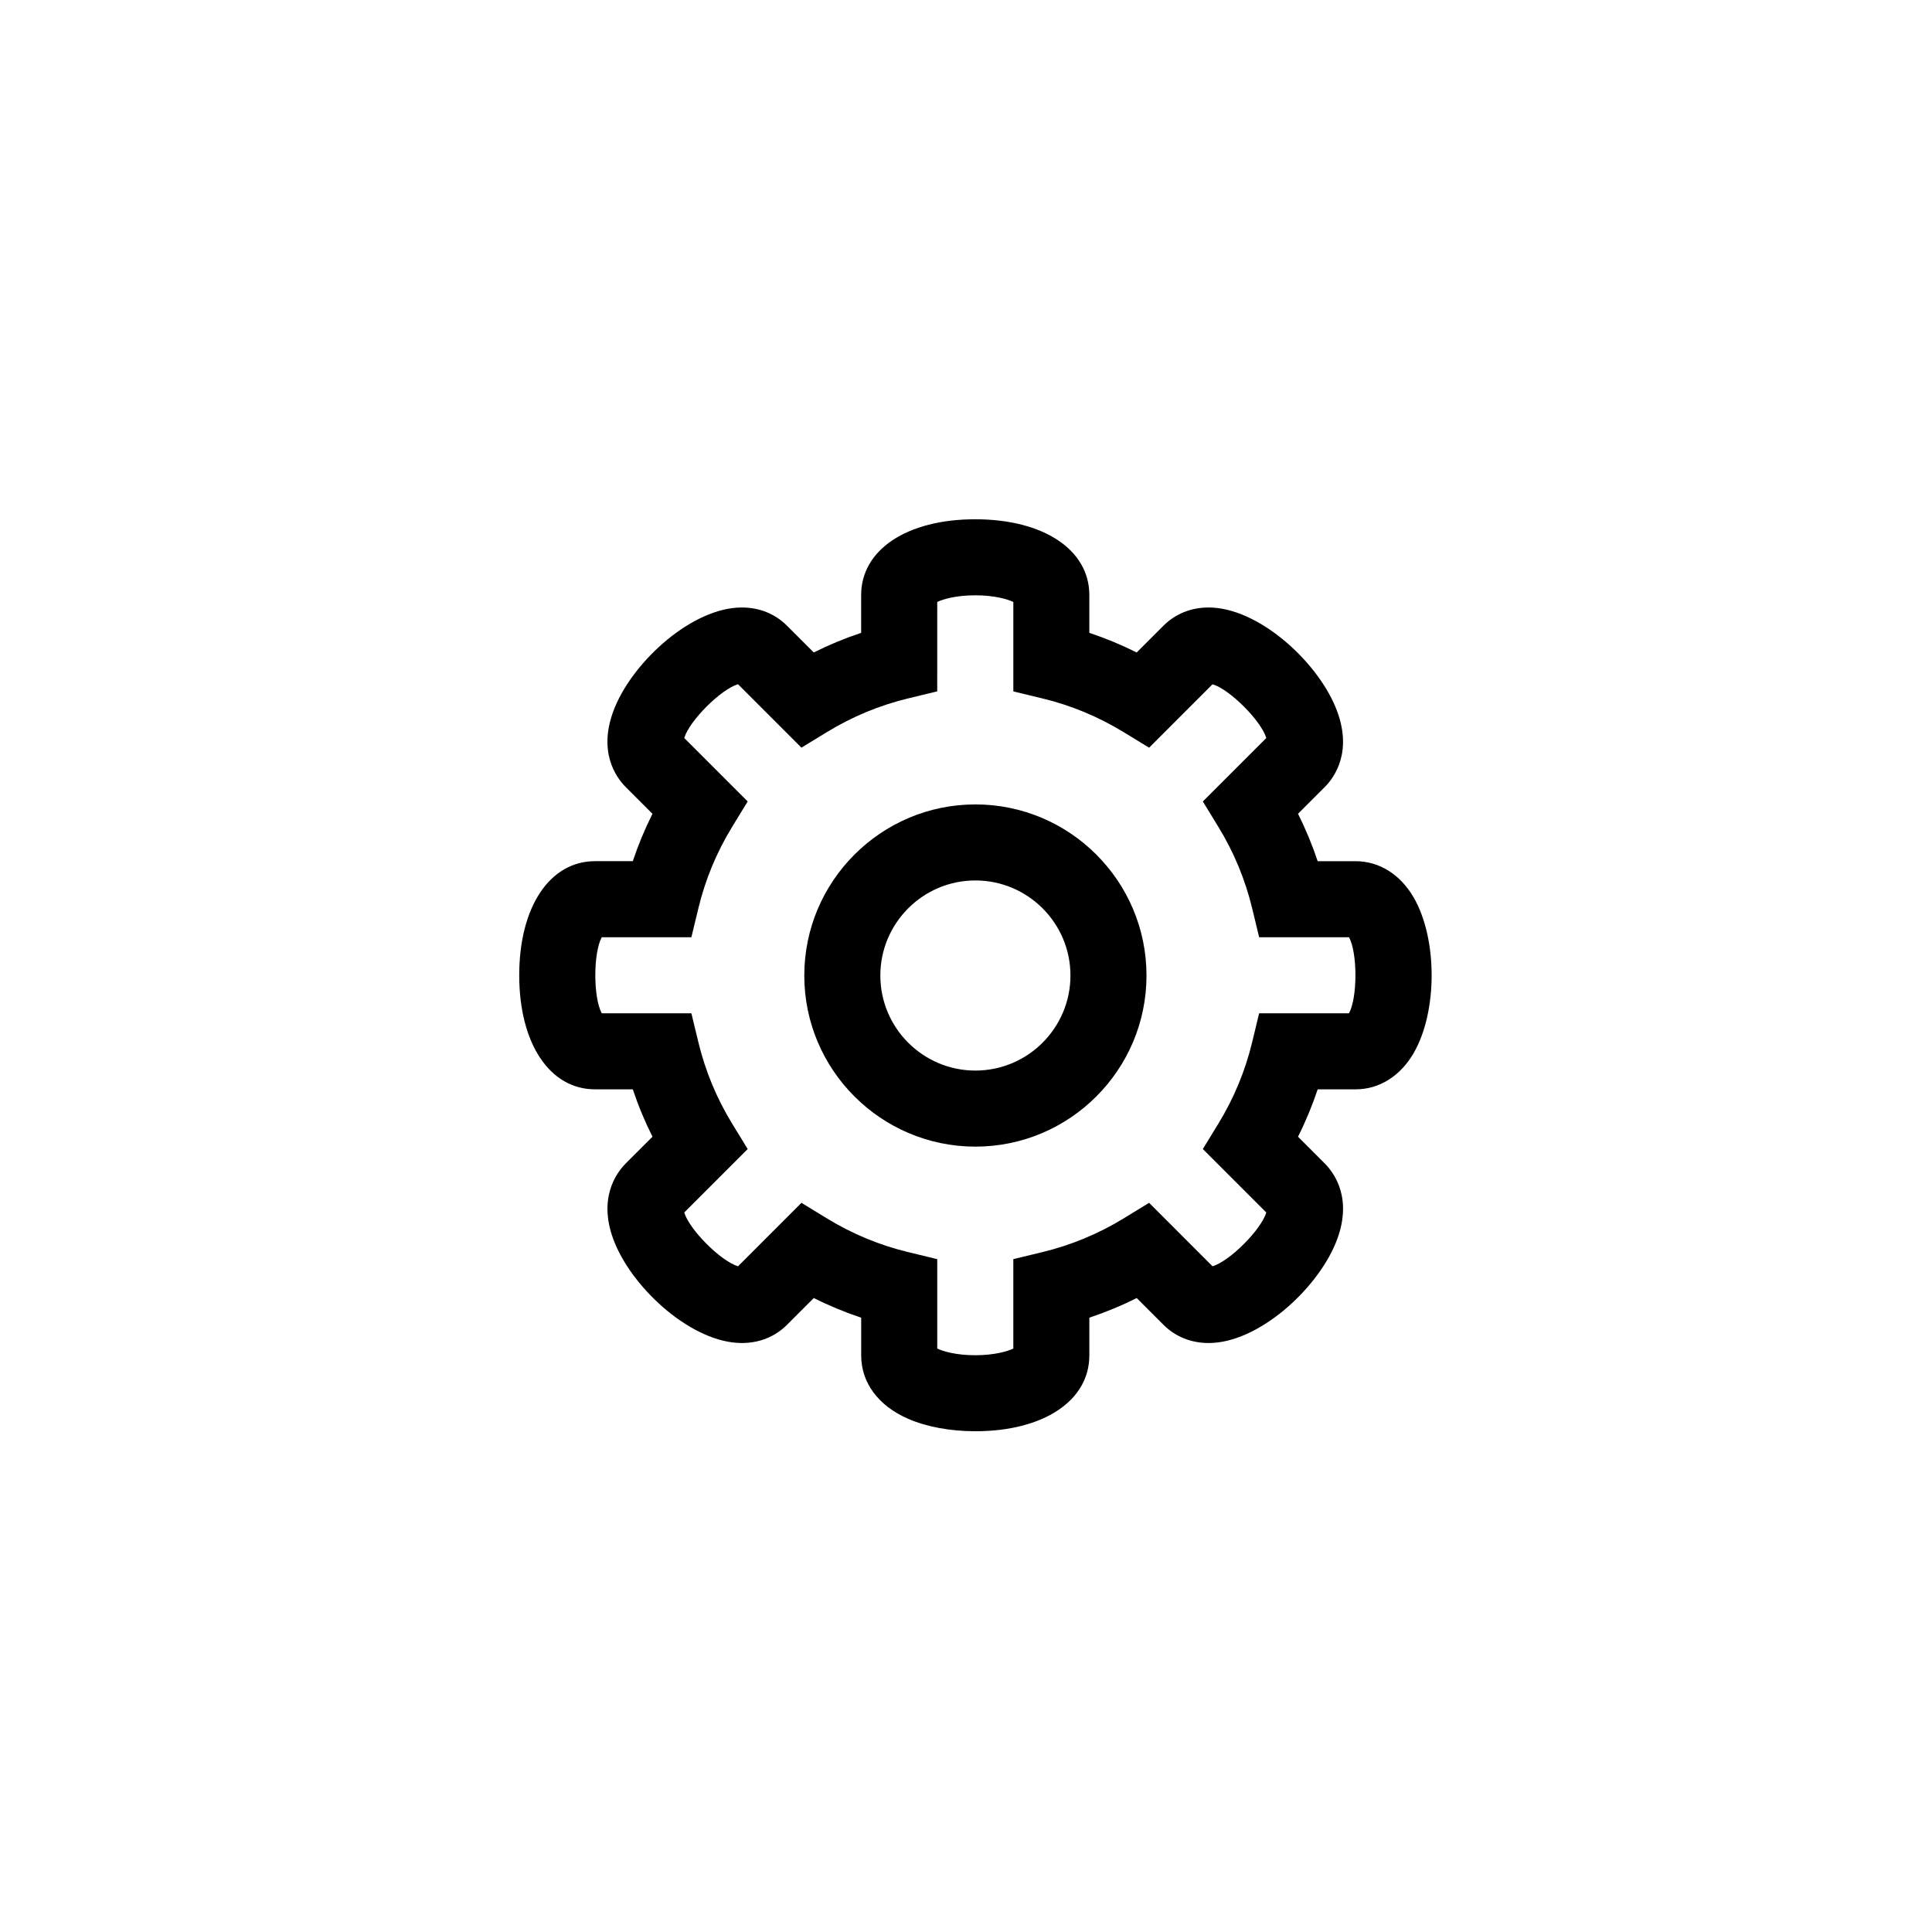 <?xml version="1.0" encoding="UTF-8"?>
<!-- Uploaded to: ICON Repo, www.iconrepo.com, Generator: ICON Repo Mixer Tools -->
<svg fill="#000000" width="800px" height="800px" version="1.1" viewBox="144 144 512 512" xmlns="http://www.w3.org/2000/svg">
 <path d="m402.49 357.18c-25 0-45.344 20.34-45.344 45.344 0 25.004 20.344 45.344 45.344 45.344 25.004 0 45.344-20.34 45.344-45.344 0-25.008-20.34-45.344-45.344-45.344zm0 70.531c-13.891 0-25.191-11.301-25.191-25.191s11.301-25.191 25.191-25.191c13.895 0 25.191 11.301 25.191 25.191s-11.297 25.191-25.191 25.191zm116.16-45.852c-3.531-6.125-9.141-9.637-15.438-9.637h-10.012c-1.438-4.301-3.18-8.504-5.215-12.559l7.082-7.082c2.481-2.473 7.715-9.492 2.863-21.184-5.152-12.465-20.637-26.406-33.605-26.406-4.684 0-8.836 1.672-12.004 4.84l-7.082 7.082c-4.066-2.035-8.258-3.773-12.555-5.203v-10.016c0-12.016-12.152-20.082-30.238-20.082-18.078 0-30.23 8.07-30.23 20.082v10.016c-4.301 1.43-8.5 3.168-12.559 5.203l-7.082-7.082c-3.168-3.168-7.32-4.84-12.004-4.84-12.973 0-28.445 13.941-33.605 26.398-4.848 11.695 0.383 18.715 2.863 21.191l7.082 7.082c-2.035 4.062-3.777 8.258-5.211 12.559h-10.016c-12.012 0-20.082 12.148-20.082 30.23s8.07 30.23 20.086 30.23h10.016c1.43 4.301 3.176 8.504 5.211 12.559l-7.082 7.078c-2.473 2.473-7.703 9.492-2.863 21.184 5.16 12.469 20.633 26.41 33.609 26.41 4.684 0 8.836-1.672 12.004-4.84l7.082-7.082c4.062 2.035 8.258 3.773 12.559 5.211v10.004c0 7.18 4.484 13.273 12.305 16.727 4.906 2.172 11.273 3.359 17.926 3.359 18.082 0 30.223-8.07 30.234-20.082v-10.016c4.301-1.43 8.496-3.168 12.555-5.203l7.082 7.082c3.16 3.168 7.309 4.84 12.004 4.84 12.969 0 28.441-13.941 33.605-26.398 4.852-11.695-0.383-18.715-2.863-21.191l-7.082-7.082c2.035-4.062 3.777-8.258 5.215-12.559h10.078c6.227 0 11.84-3.512 15.371-9.637 6.332-10.973 6.332-30.219-0.004-41.188zm-17.145 30.668h-23.82l-1.859 7.707c-1.84 7.598-4.84 14.828-8.922 21.504l-4.141 6.769 16.816 16.816c-1.367 4.578-9.691 12.902-14.246 14.254l-16.809-16.816-6.769 4.141c-6.68 4.086-13.926 7.082-21.512 8.918l-7.703 1.863v23.695c-1.602 0.766-5.066 1.77-10.082 1.77-5.012 0-8.48-0.996-10.078-1.77v-23.695l-7.707-1.863c-7.586-1.828-14.82-4.832-21.508-8.918l-6.769-4.141-16.809 16.816c-4.574-1.367-12.883-9.68-14.254-14.254l16.812-16.816-4.141-6.769c-4.082-6.672-7.082-13.906-8.918-21.504l-1.863-7.707h-23.758c-2.266-4.203-2.266-15.949 0-20.152h23.758l1.863-7.707c1.832-7.598 4.836-14.828 8.918-21.504l4.141-6.769-16.812-16.816c1.367-4.578 9.688-12.902 14.246-14.254l16.812 16.812 6.769-4.133c6.688-4.09 13.922-7.09 21.508-8.922l7.707-1.863 0.004-23.695c1.598-0.766 5.062-1.762 10.078-1.762 5.019 0 8.484 0.996 10.086 1.77v23.695l7.703 1.863c7.586 1.828 14.816 4.832 21.512 8.922l6.769 4.133 16.809-16.812c4.574 1.367 12.883 9.68 14.246 14.254l-16.816 16.816 4.141 6.769c4.086 6.672 7.082 13.906 8.922 21.504l1.859 7.707h23.824c2.258 4.195 2.258 15.941-0.008 20.145z"/>
</svg>